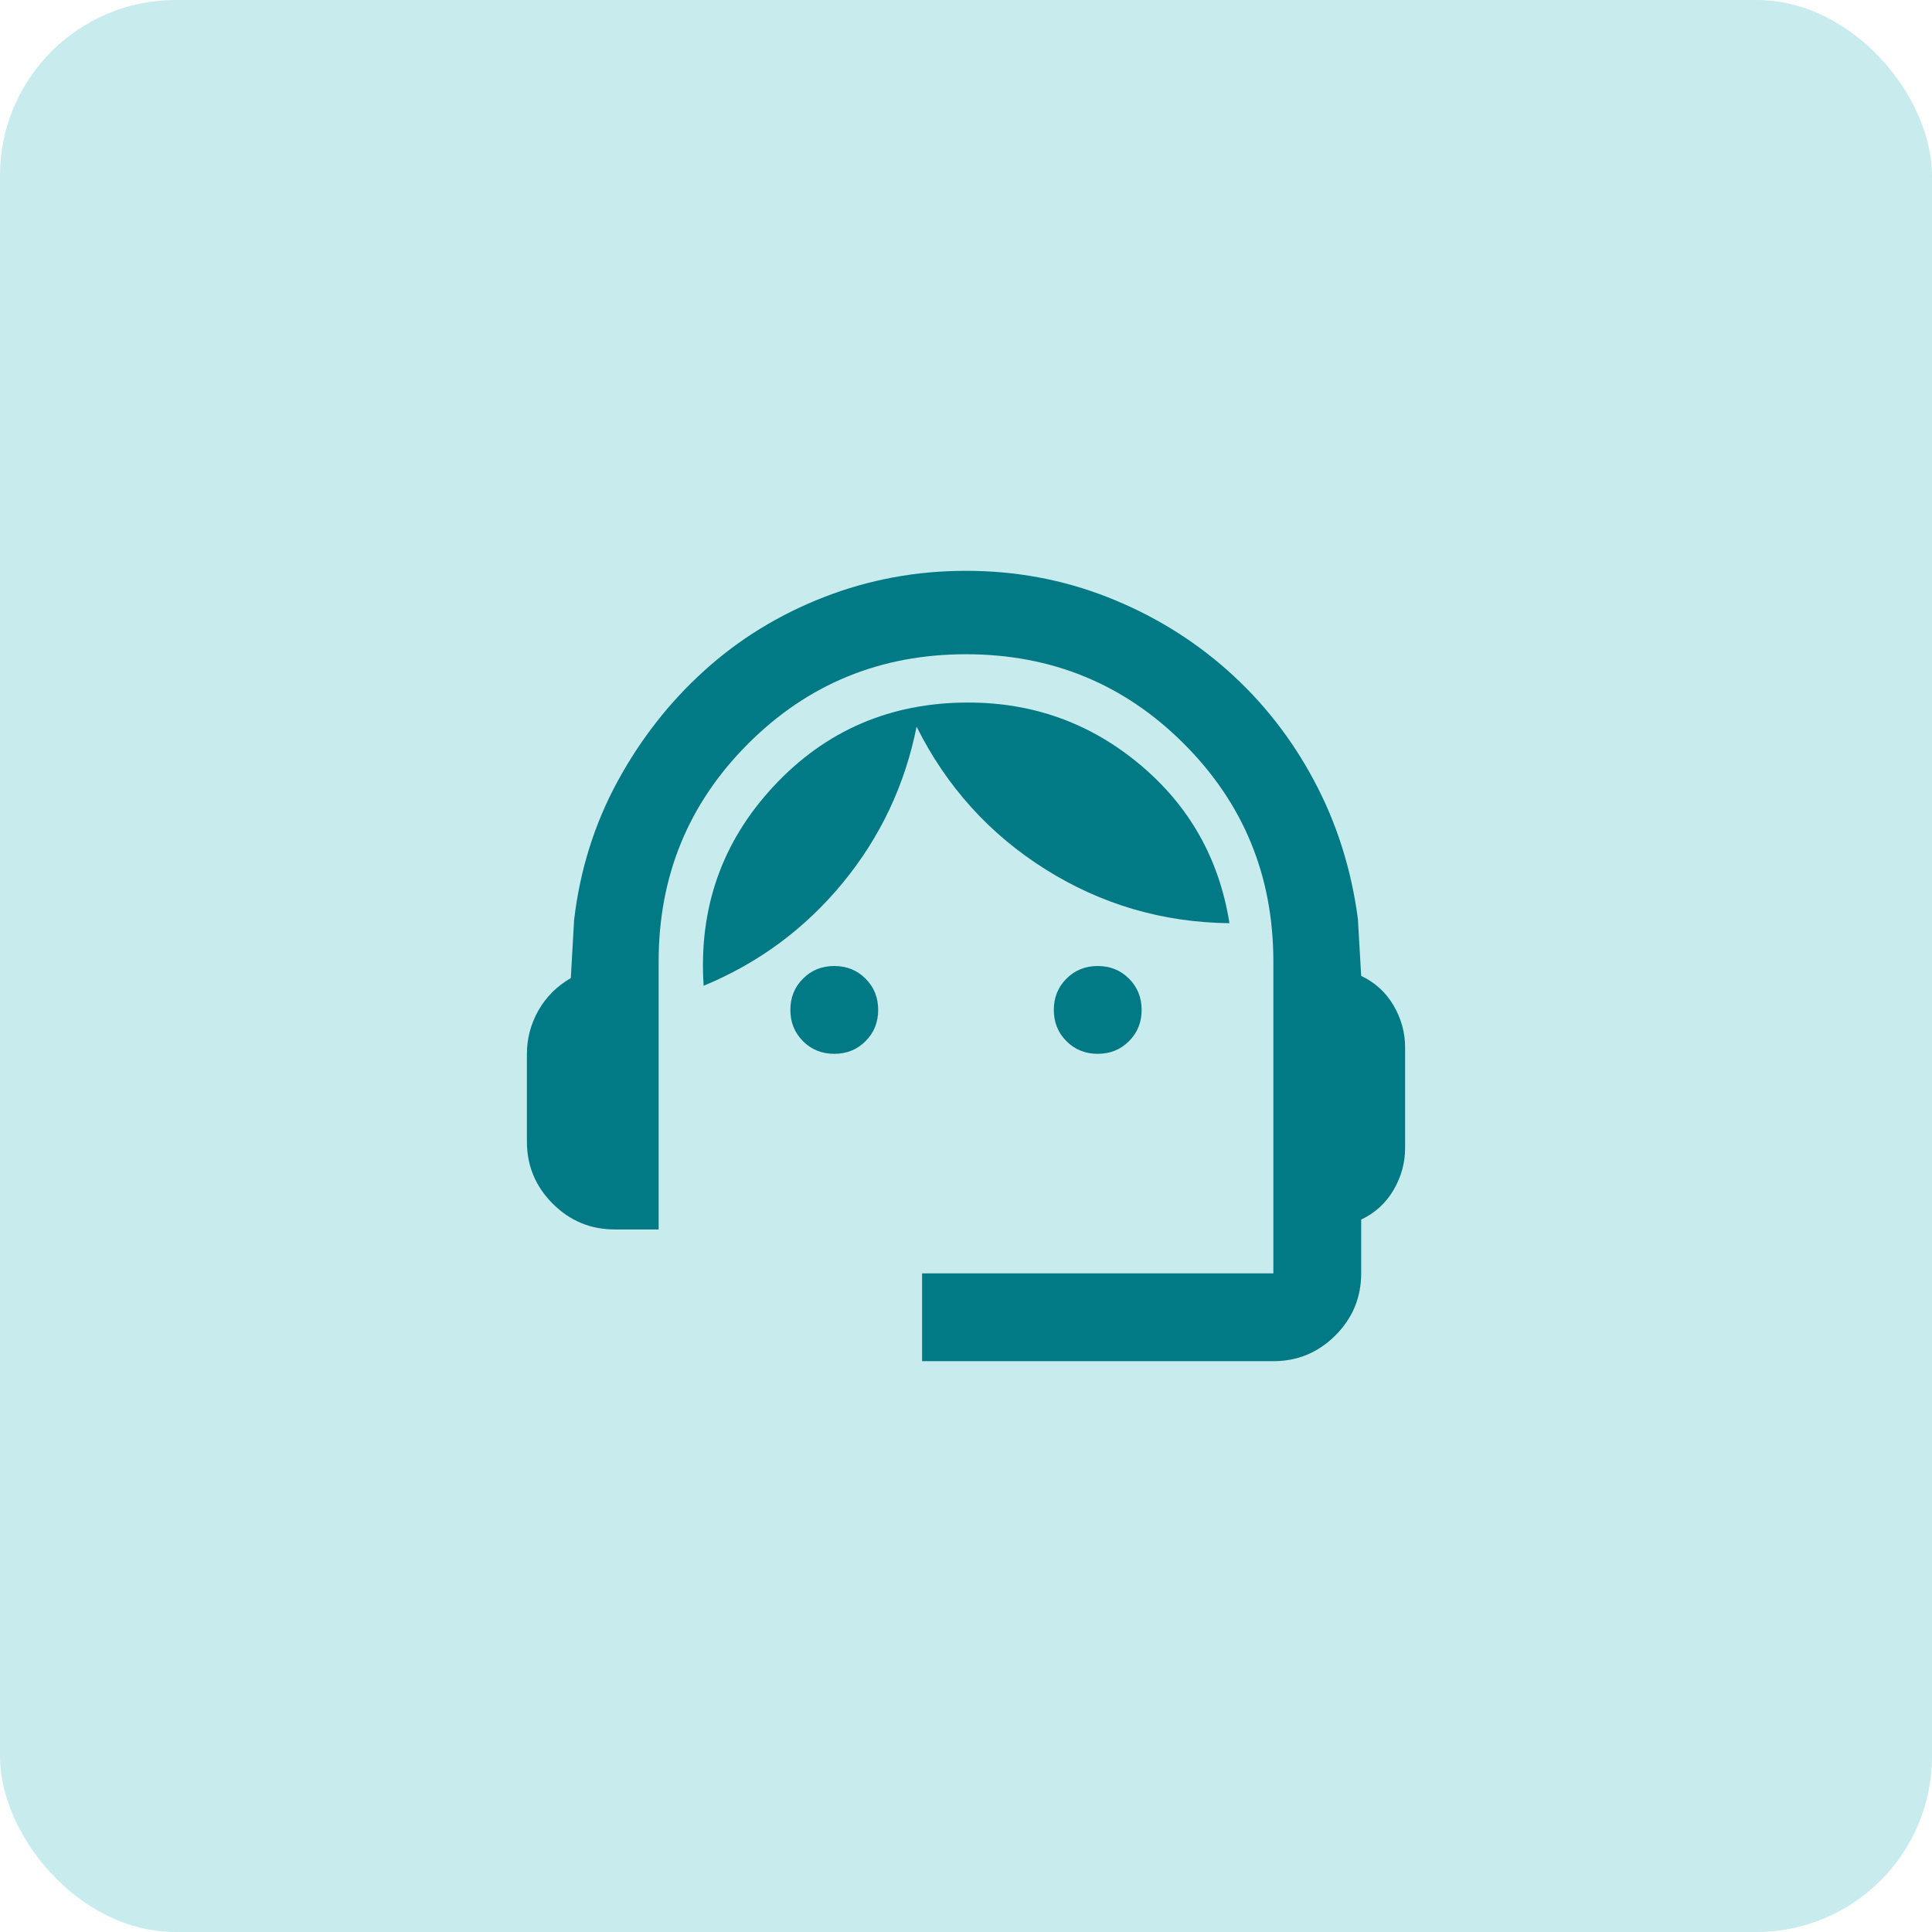<svg width="44" height="44" viewBox="0 0 44 44" fill="none" xmlns="http://www.w3.org/2000/svg">
<rect width="44" height="44" rx="4" fill="#C8EBEE"/>
<path d="M21 31V29H29V21.9C29 19.95 28.321 18.296 26.962 16.938C25.604 15.579 23.95 14.9 22 14.9C20.05 14.9 18.396 15.579 17.038 16.938C15.679 18.296 15 19.95 15 21.9V28H14C13.45 28 12.979 27.804 12.588 27.413C12.196 27.021 12 26.55 12 26V24C12 23.65 12.088 23.321 12.262 23.012C12.438 22.704 12.683 22.458 13 22.275L13.075 20.95C13.208 19.817 13.537 18.767 14.062 17.8C14.588 16.833 15.246 15.992 16.038 15.275C16.829 14.558 17.738 14 18.762 13.6C19.788 13.2 20.867 13 22 13C23.133 13 24.208 13.2 25.225 13.6C26.242 14 27.15 14.554 27.95 15.262C28.75 15.971 29.408 16.808 29.925 17.775C30.442 18.742 30.775 19.792 30.925 20.925L31 22.225C31.317 22.375 31.562 22.6 31.738 22.9C31.913 23.2 32 23.517 32 23.85V26.15C32 26.483 31.913 26.8 31.738 27.1C31.562 27.4 31.317 27.625 31 27.775V29C31 29.55 30.804 30.021 30.413 30.413C30.021 30.804 29.55 31 29 31H21ZM19 24C18.717 24 18.479 23.904 18.288 23.712C18.096 23.521 18 23.283 18 23C18 22.717 18.096 22.479 18.288 22.288C18.479 22.096 18.717 22 19 22C19.283 22 19.521 22.096 19.712 22.288C19.904 22.479 20 22.717 20 23C20 23.283 19.904 23.521 19.712 23.712C19.521 23.904 19.283 24 19 24ZM25 24C24.717 24 24.479 23.904 24.288 23.712C24.096 23.521 24 23.283 24 23C24 22.717 24.096 22.479 24.288 22.288C24.479 22.096 24.717 22 25 22C25.283 22 25.521 22.096 25.712 22.288C25.904 22.479 26 22.717 26 23C26 23.283 25.904 23.521 25.712 23.712C25.521 23.904 25.283 24 25 24ZM16.025 22.45C15.908 20.683 16.442 19.167 17.625 17.9C18.808 16.633 20.283 16 22.05 16C23.533 16 24.837 16.471 25.962 17.413C27.087 18.354 27.767 19.558 28 21.025C26.483 21.008 25.087 20.6 23.812 19.8C22.538 19 21.558 17.917 20.875 16.55C20.608 17.883 20.046 19.071 19.188 20.113C18.329 21.154 17.275 21.933 16.025 22.45Z" fill="#017A86"/>
</svg>
